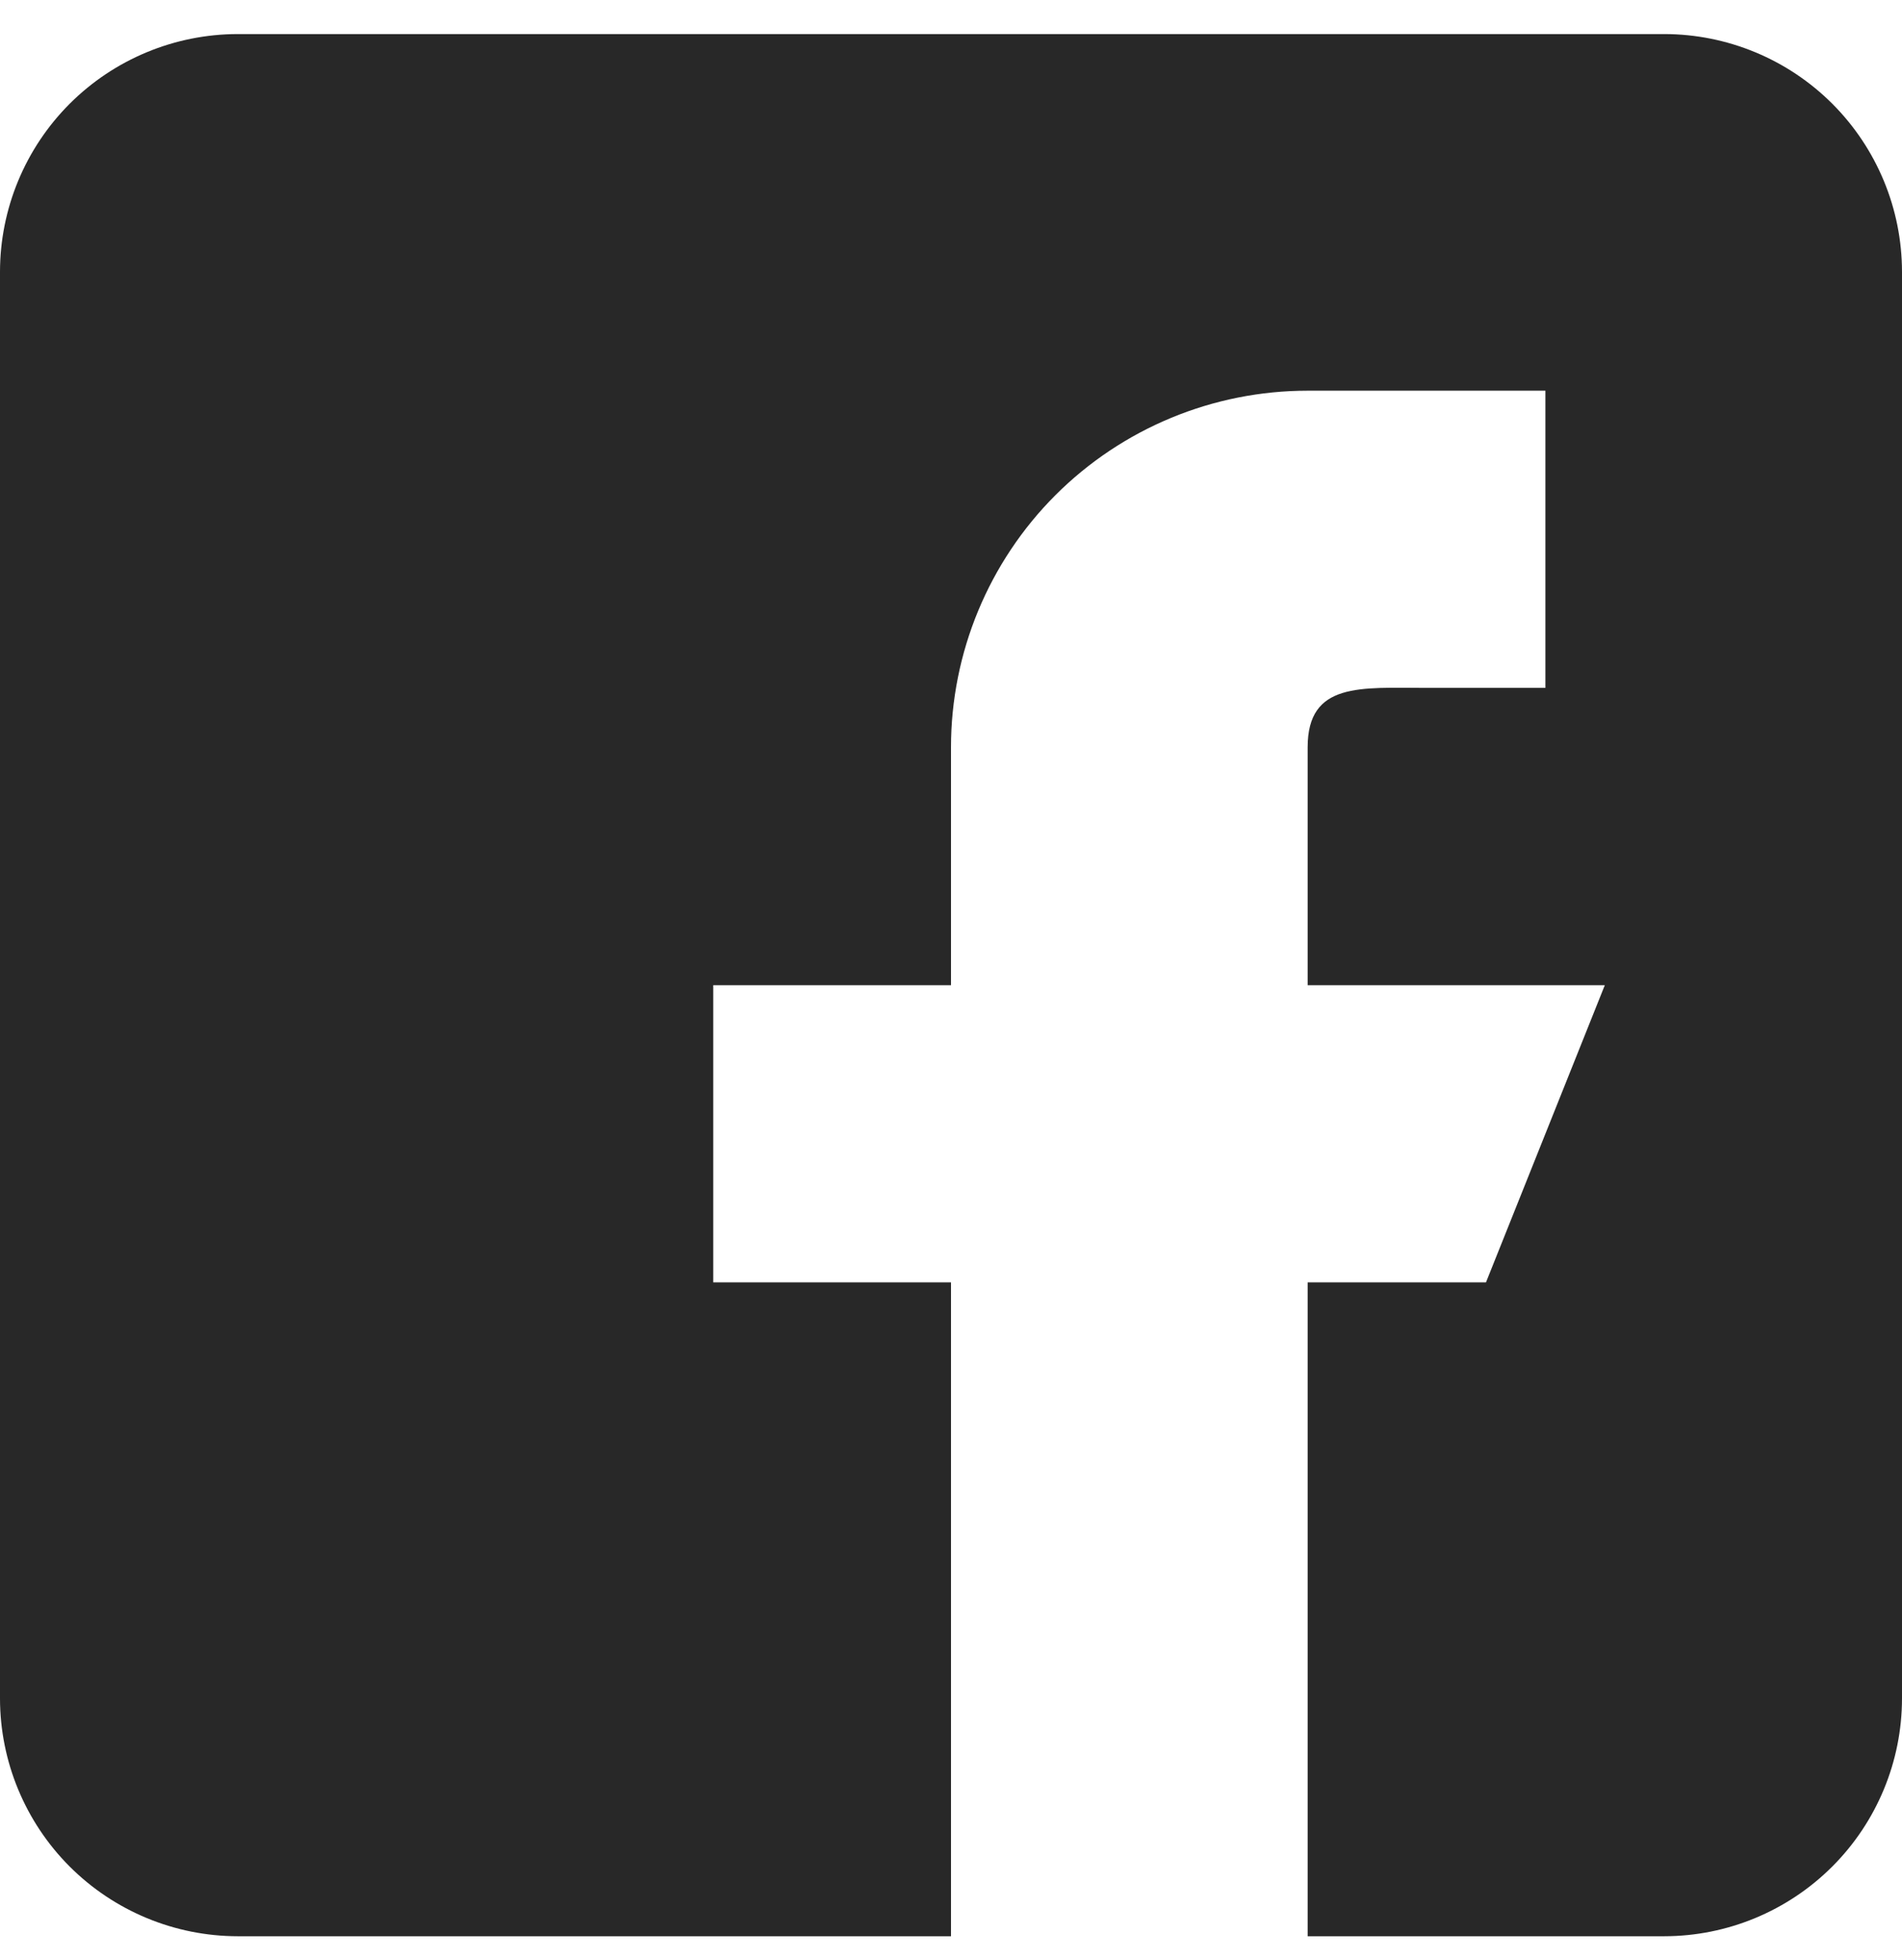 <svg width="33" height="34" viewBox="0 0 33 34" fill="none" xmlns="http://www.w3.org/2000/svg">
<g clip-path="url(#clip0_14_426)">
<g clip-path="url(#clip1_14_426)">
<g clip-path="url(#clip2_14_426)">
<path d="M28.875 0.591H4.125C3.031 0.592 1.983 1.027 1.209 1.8C0.436 2.574 0.001 3.622 0 4.716L0 29.466C0.001 30.559 0.436 31.608 1.209 32.382C1.983 33.155 3.031 33.59 4.125 33.591H16.5V22.247H12.375V17.091H16.5V12.966C16.5 11.325 17.152 9.751 18.312 8.59C19.473 7.43 21.047 6.778 22.688 6.778H26.813V11.934H24.75C23.611 11.934 22.688 11.827 22.688 12.965V17.091H27.844L25.782 22.247H22.688V33.591H28.876C29.97 33.59 31.018 33.154 31.791 32.381C32.564 31.608 32.999 30.559 33 29.466V4.716C32.999 3.622 32.564 2.574 31.791 1.8C31.017 1.027 29.969 0.592 28.875 0.591Z" fill="#282828"/>
</g>
</g>
</g>
<defs>
<clipPath id="clip0_14_426">
<rect width="33" height="33" fill="white" transform="translate(0 0.591)"/>
</clipPath>
<clipPath id="clip1_14_426">
<rect width="33" height="33" fill="white" transform="translate(0 0.591)"/>
</clipPath>
<clipPath id="clip2_14_426">
<rect width="33" height="33" fill="white" transform="translate(0 0.591)"/>
</clipPath>
</defs>
</svg>
